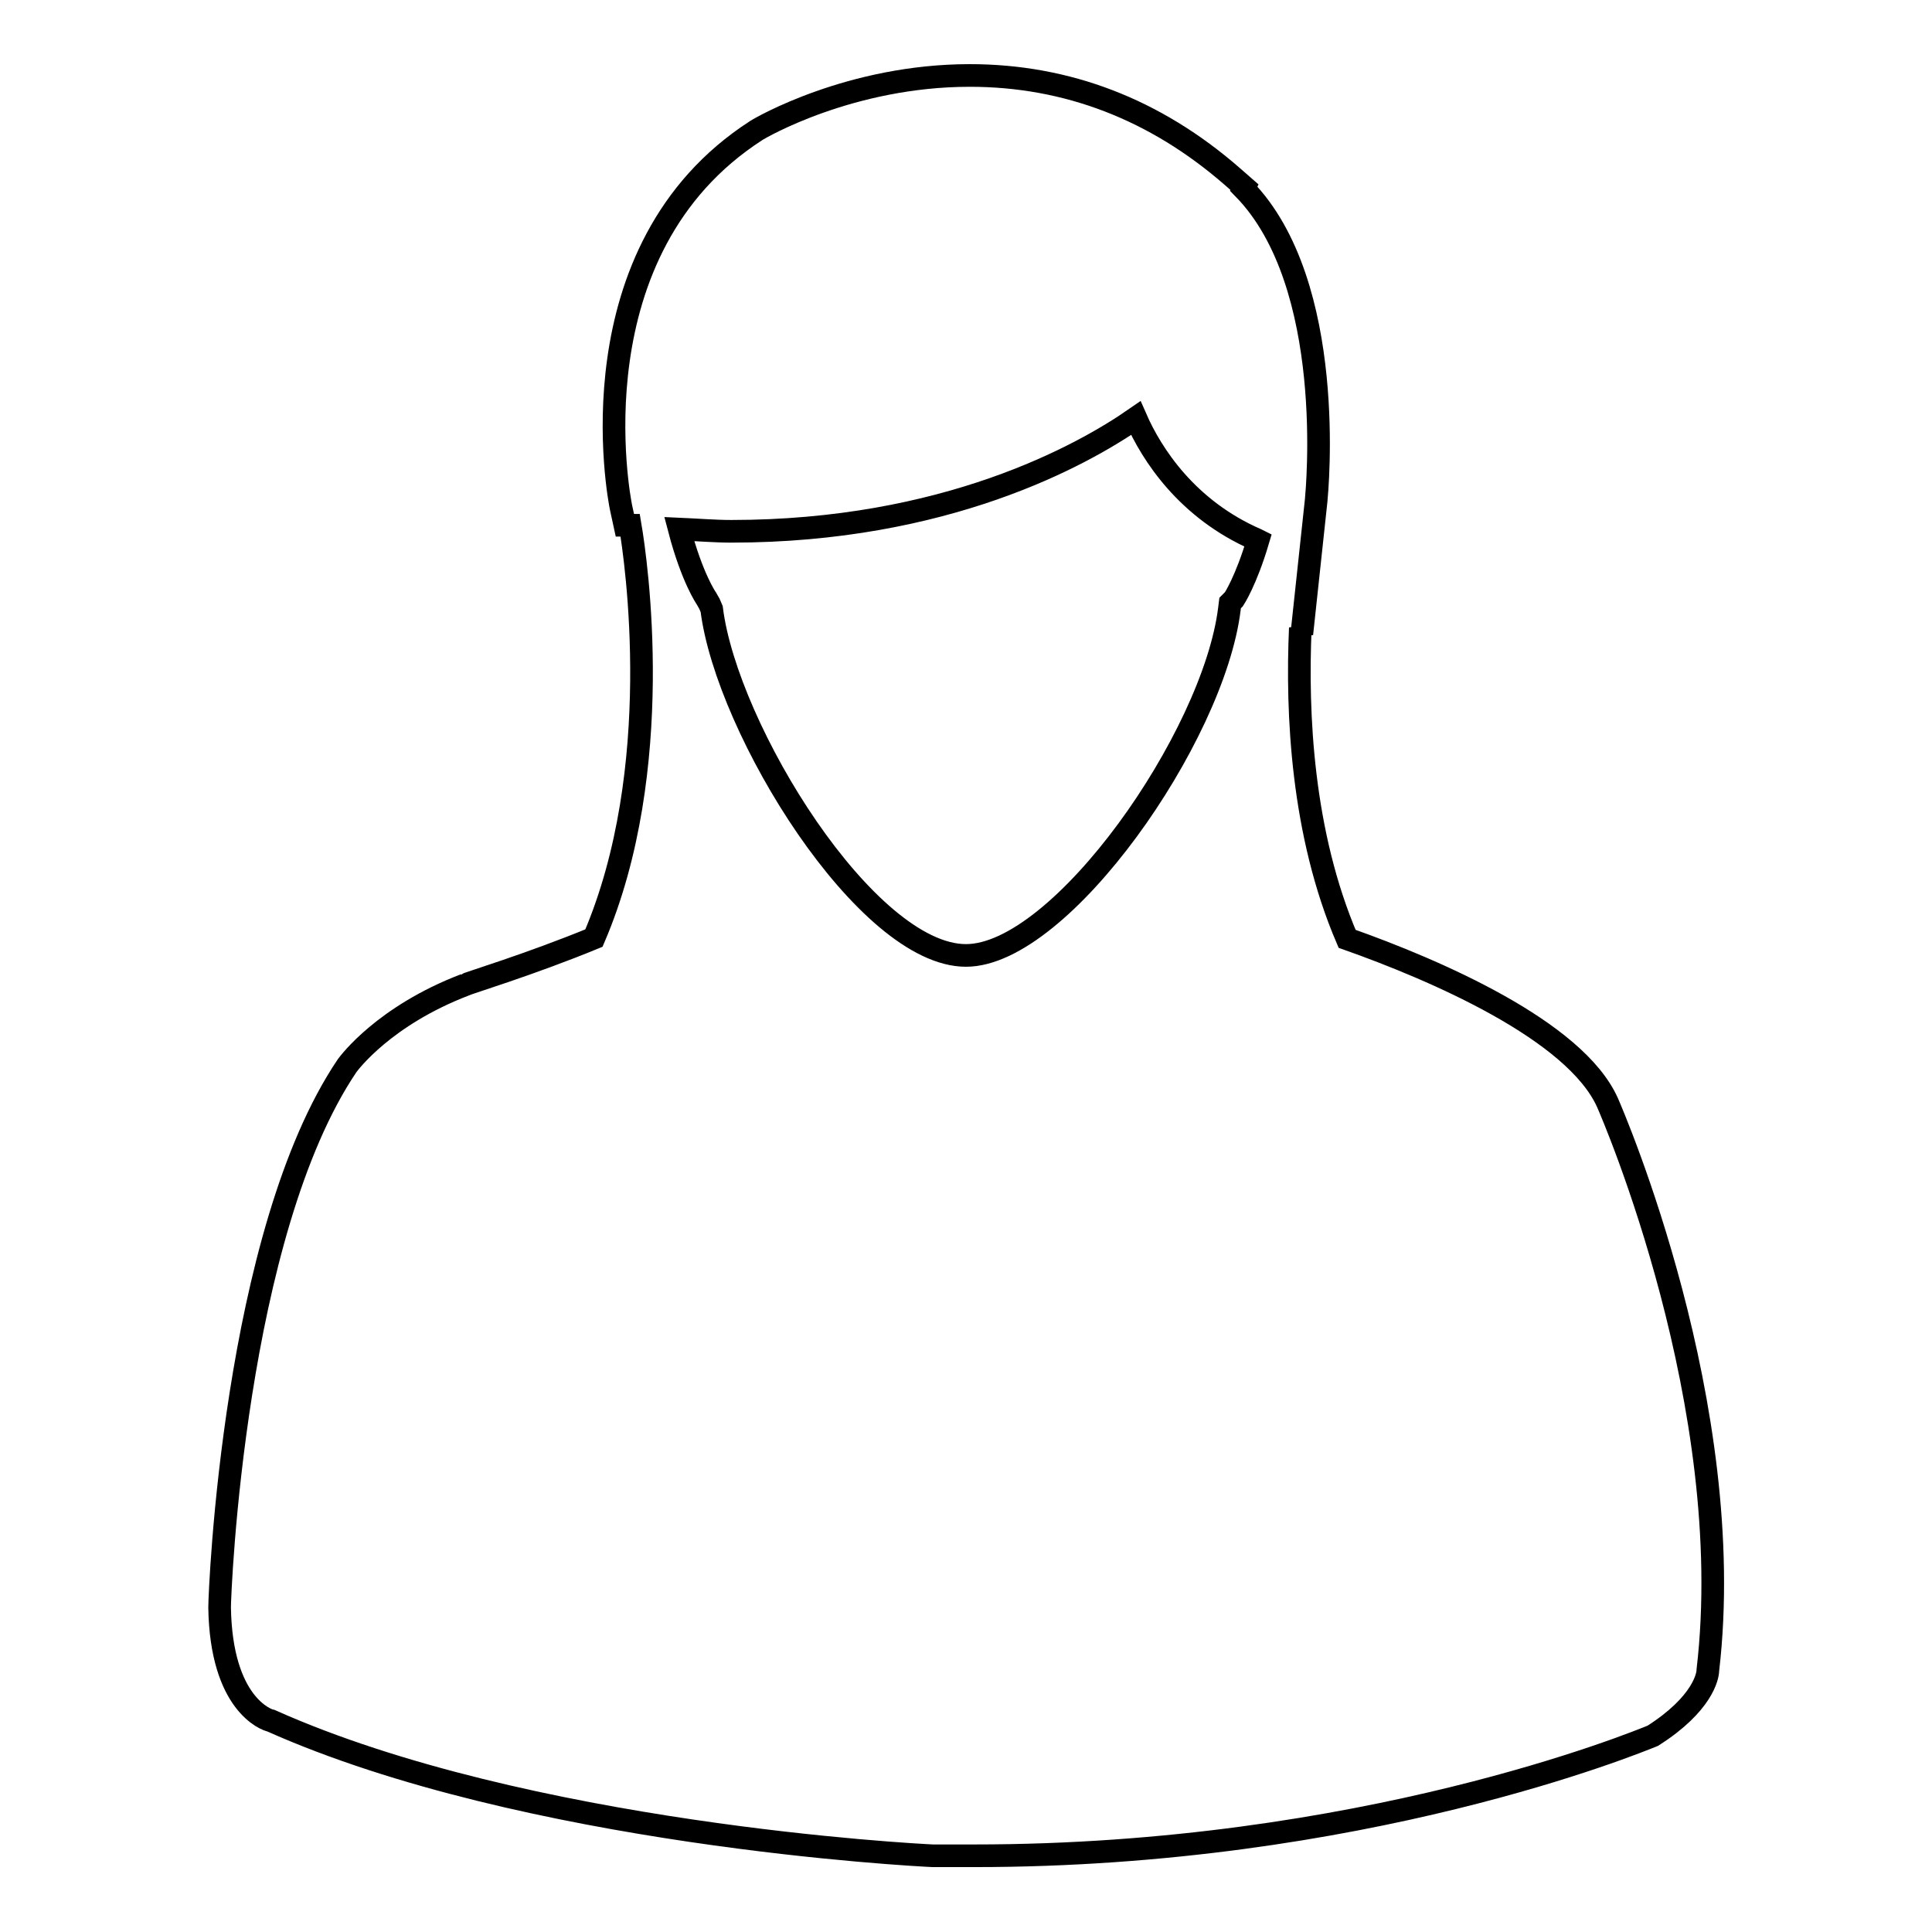 <?xml version="1.0" encoding="utf-8"?>
<!-- Svg Vector Icons : http://www.onlinewebfonts.com/icon -->
<!DOCTYPE svg PUBLIC "-//W3C//DTD SVG 1.1//EN" "http://www.w3.org/Graphics/SVG/1.1/DTD/svg11.dtd">
<svg version="1.1" xmlns="http://www.w3.org/2000/svg" xmlns:xlink="http://www.w3.org/1999/xlink" x="0px" y="0px" viewBox="0 0 256 256" enable-background="new 0 0 256 256" xml:space="preserve">
<g><g><g><path stroke-width="3" fill-opacity="0" stroke="#000000"  d="M213,146.1c-4.3-9.6-22.9-17.6-34.5-21.7c-6-14-6.7-29.9-6.2-41.2l0.2,0.8l1.9-17.7c0.1-1.2,2.8-28.6-9.6-41.3l0.1-0.2l-1.6-1.4C153.1,14.5,141.4,10,128.5,10c-15.8,0-27.7,6.9-28.3,7.3C75.7,33.1,82,65.9,82.3,67.3l0.5,2.3l0.7,0c0.8,4.7,4.8,32.3-4.8,54.7c-8.5,3.5-16.8,6-17.1,6.2c-10.7,4.1-15.3,10.3-15.6,10.7c-15,22.2-16.9,69.7-16.9,71.8c0.2,12.8,6.2,14.9,6.8,15c33.8,15.1,85.4,17.8,87.7,17.9c1.9,0,3.7,0,5.5,0l0,0c51.4,0,87.9-15.1,89.9-15.9c6.6-4.2,7.3-7.9,7.3-8.7C230.4,186.3,213.7,147.7,213,146.1z M163,79.9l-0.1,0.8c-2.1,17-22.3,45.9-34.9,45.9c-13.2,0-31.7-29.9-33.7-45.9L94,80l-0.4-0.7c0,0-1.9-2.7-3.6-9.2c2.3,0.1,4.7,0.3,6.9,0.3l0,0c28.3,0,46.4-10,53.6-15c2.1,4.8,6.8,12.1,16,16.1l0.2,0.1c-1.6,5.4-3.2,7.8-3.2,7.8L163,79.9z"/></g><g></g><g></g><g></g><g></g><g></g><g></g><g></g><g></g><g></g><g></g><g></g><g></g><g></g><g></g><g></g></g></g>
</svg>
